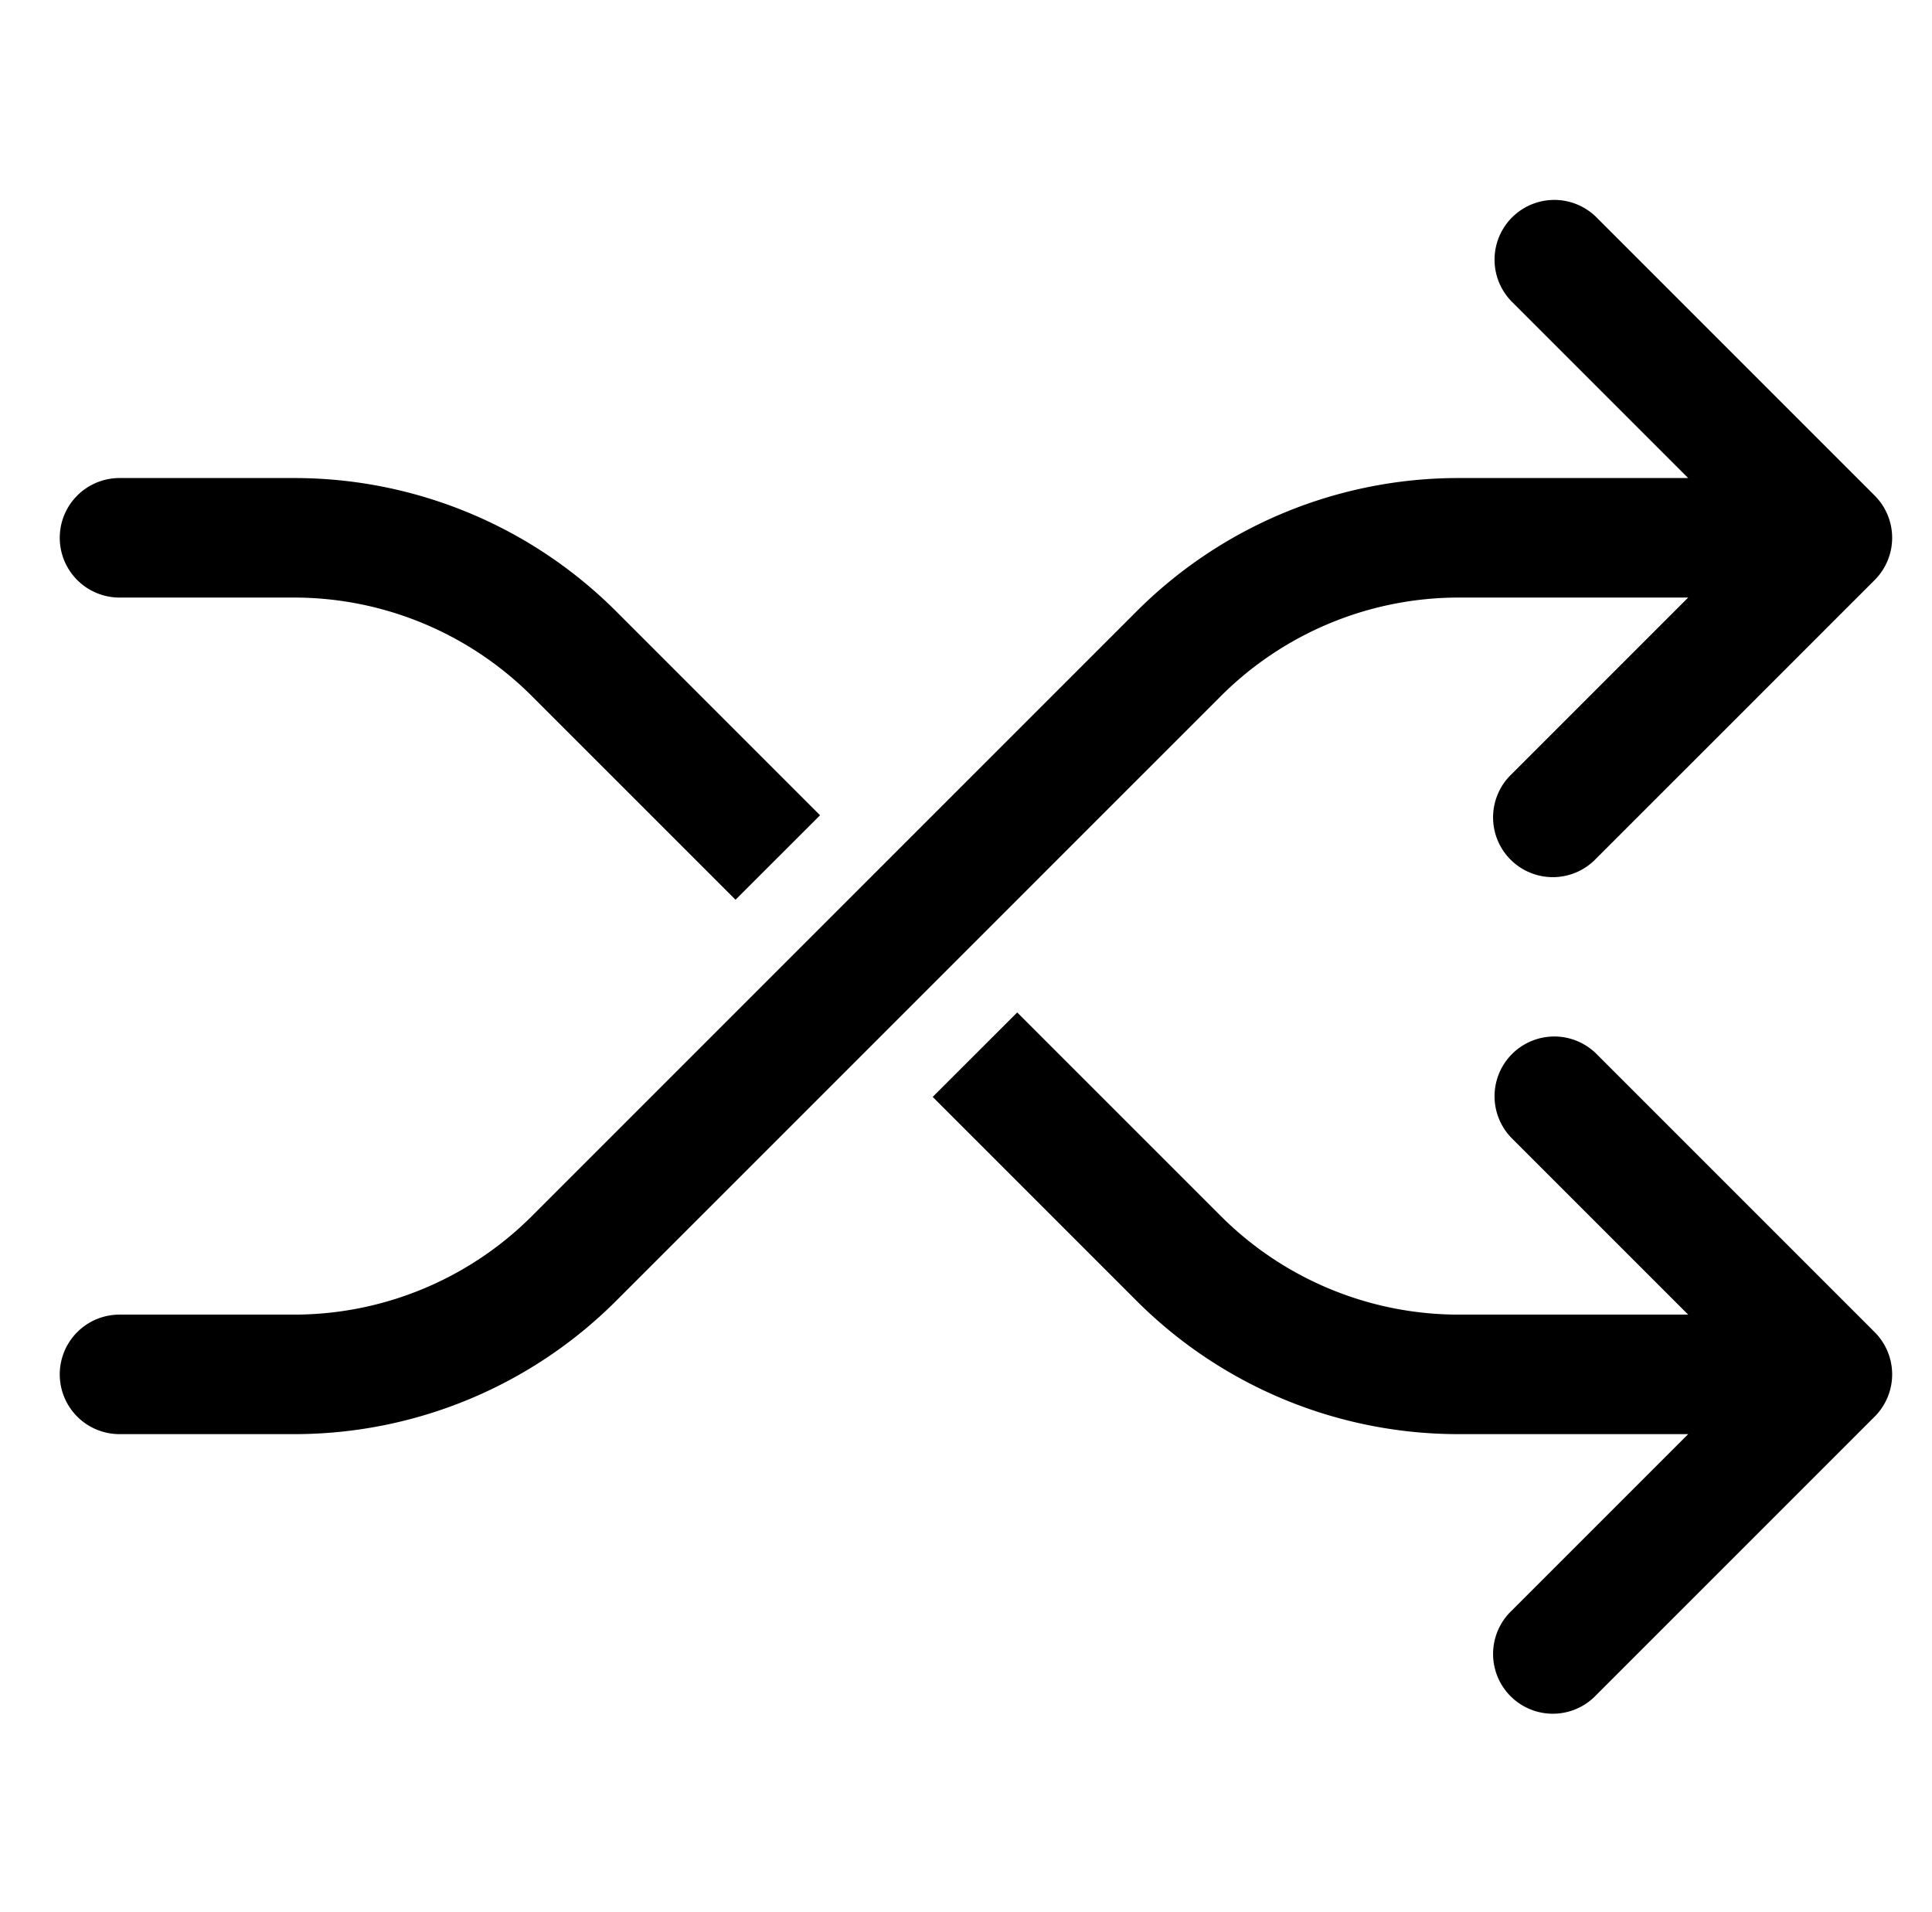 <svg xmlns="http://www.w3.org/2000/svg" xml:space="preserve" width="97" height="96" overflow="hidden"><path d="M80.121 52.879a3 3 0 0 0-4.242 4.242L84.758 66H73.284a16.9 16.9 0 0 1-12.02-4.979L51.071 50.829l-4.243 4.241 10.193 10.194A22.85 22.85 0 0 0 73.284 72h11.474l-8.879 8.879a3 3 0 1 0 4.242 4.242l14-14a3 3 0 0 0 0-4.242ZM6 30h8.716a16.9 16.9 0 0 1 12.02 4.979l10.193 10.192 4.243-4.241-10.193-10.194A22.85 22.85 0 0 0 14.716 24H6a3 3 0 1 0 0 6"/><path d="M73.284 30h11.474l-8.879 8.879a3 3 0 1 0 4.242 4.242l14-14a3 3 0 0 0 0-4.242l-14-14a3 3 0 0 0-4.242 4.242L84.758 24H73.284a22.85 22.85 0 0 0-16.263 6.736L26.736 61.021A16.9 16.9 0 0 1 14.716 66H6a3 3 0 1 0 0 6h8.716a22.85 22.85 0 0 0 16.263-6.736l30.285-30.285A16.9 16.9 0 0 1 73.284 30"/></svg>